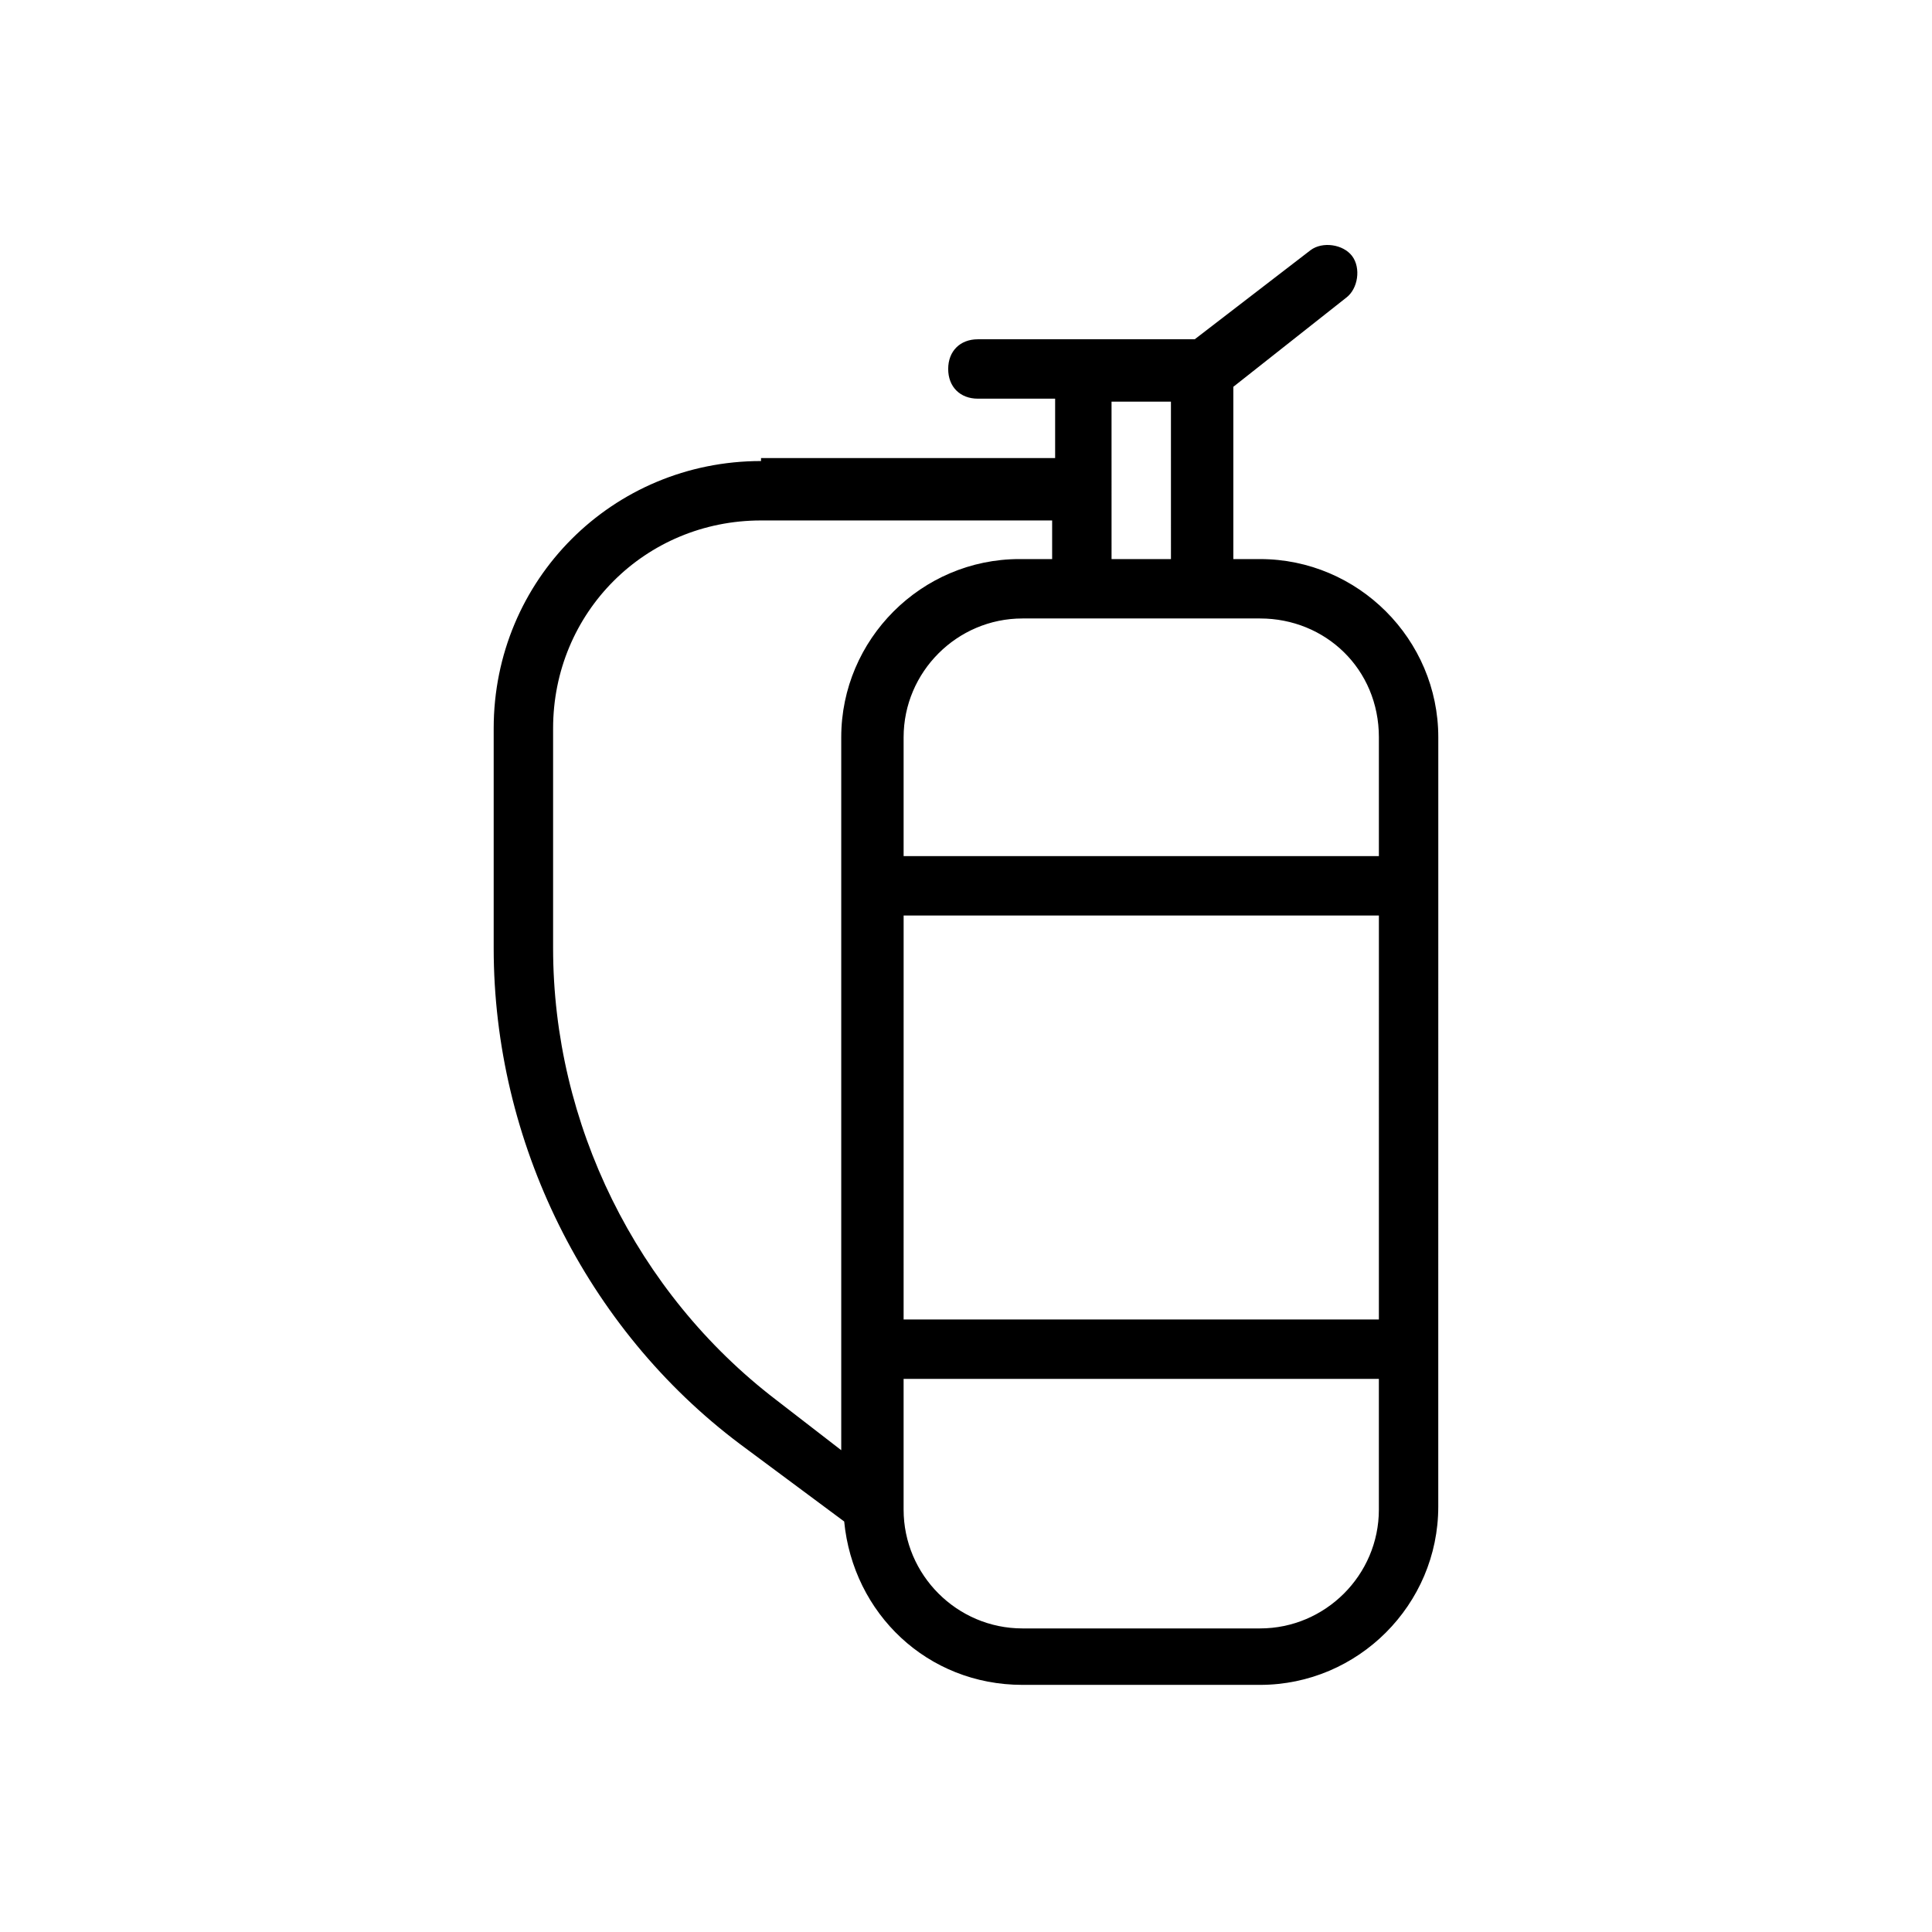 <?xml version="1.0" encoding="UTF-8"?>
<!-- Uploaded to: SVG Repo, www.svgrepo.com, Generator: SVG Repo Mixer Tools -->
<svg fill="#000000" width="800px" height="800px" version="1.1" viewBox="144 144 512 512" xmlns="http://www.w3.org/2000/svg">
 <path d="m345.68 266.18c-39.359 0-70.848 31.488-70.848 70.848v58.254c0 51.168 24.402 100.76 65.336 131.46l27.551 20.469c2.363 24.402 22.043 43.297 47.23 43.297h62.977c25.977 0 47.23-21.254 47.23-47.23v-42.508l0.008-122.02v-39.359c0-25.977-21.254-47.23-47.23-47.23h-7.086v-45.656l29.914-23.617c3.148-2.363 3.938-7.871 1.574-11.02-2.363-3.148-7.871-3.938-11.02-1.574l-30.699 23.617h-57.465c-4.723 0-7.871 3.148-7.871 7.871 0 4.723 3.148 7.871 7.871 7.871h20.469v15.742h-77.941zm-55.102 129.1v-58.25c0-30.699 24.402-55.105 55.105-55.105h77.145v10.234h-8.66c-25.977 0-47.23 21.254-47.23 47.23v188.93l-17.32-13.383c-37-28.34-59.039-73.211-59.039-119.66zm218.84 98.402h-125.95l0.004-107.06h125.95zm-31.488 81.867h-62.977c-17.32 0-31.488-14.168-31.488-31.488v-34.637h125.95v34.637c0 17.32-14.168 31.488-31.488 31.488zm31.488-236.16v31.488h-125.95v-31.488c0-17.32 14.168-31.488 31.488-31.488h62.977c17.32 0 31.488 13.383 31.488 31.488zm-55.102-47.23h-15.742l-0.004-41.723h15.742z"/>
</svg>
